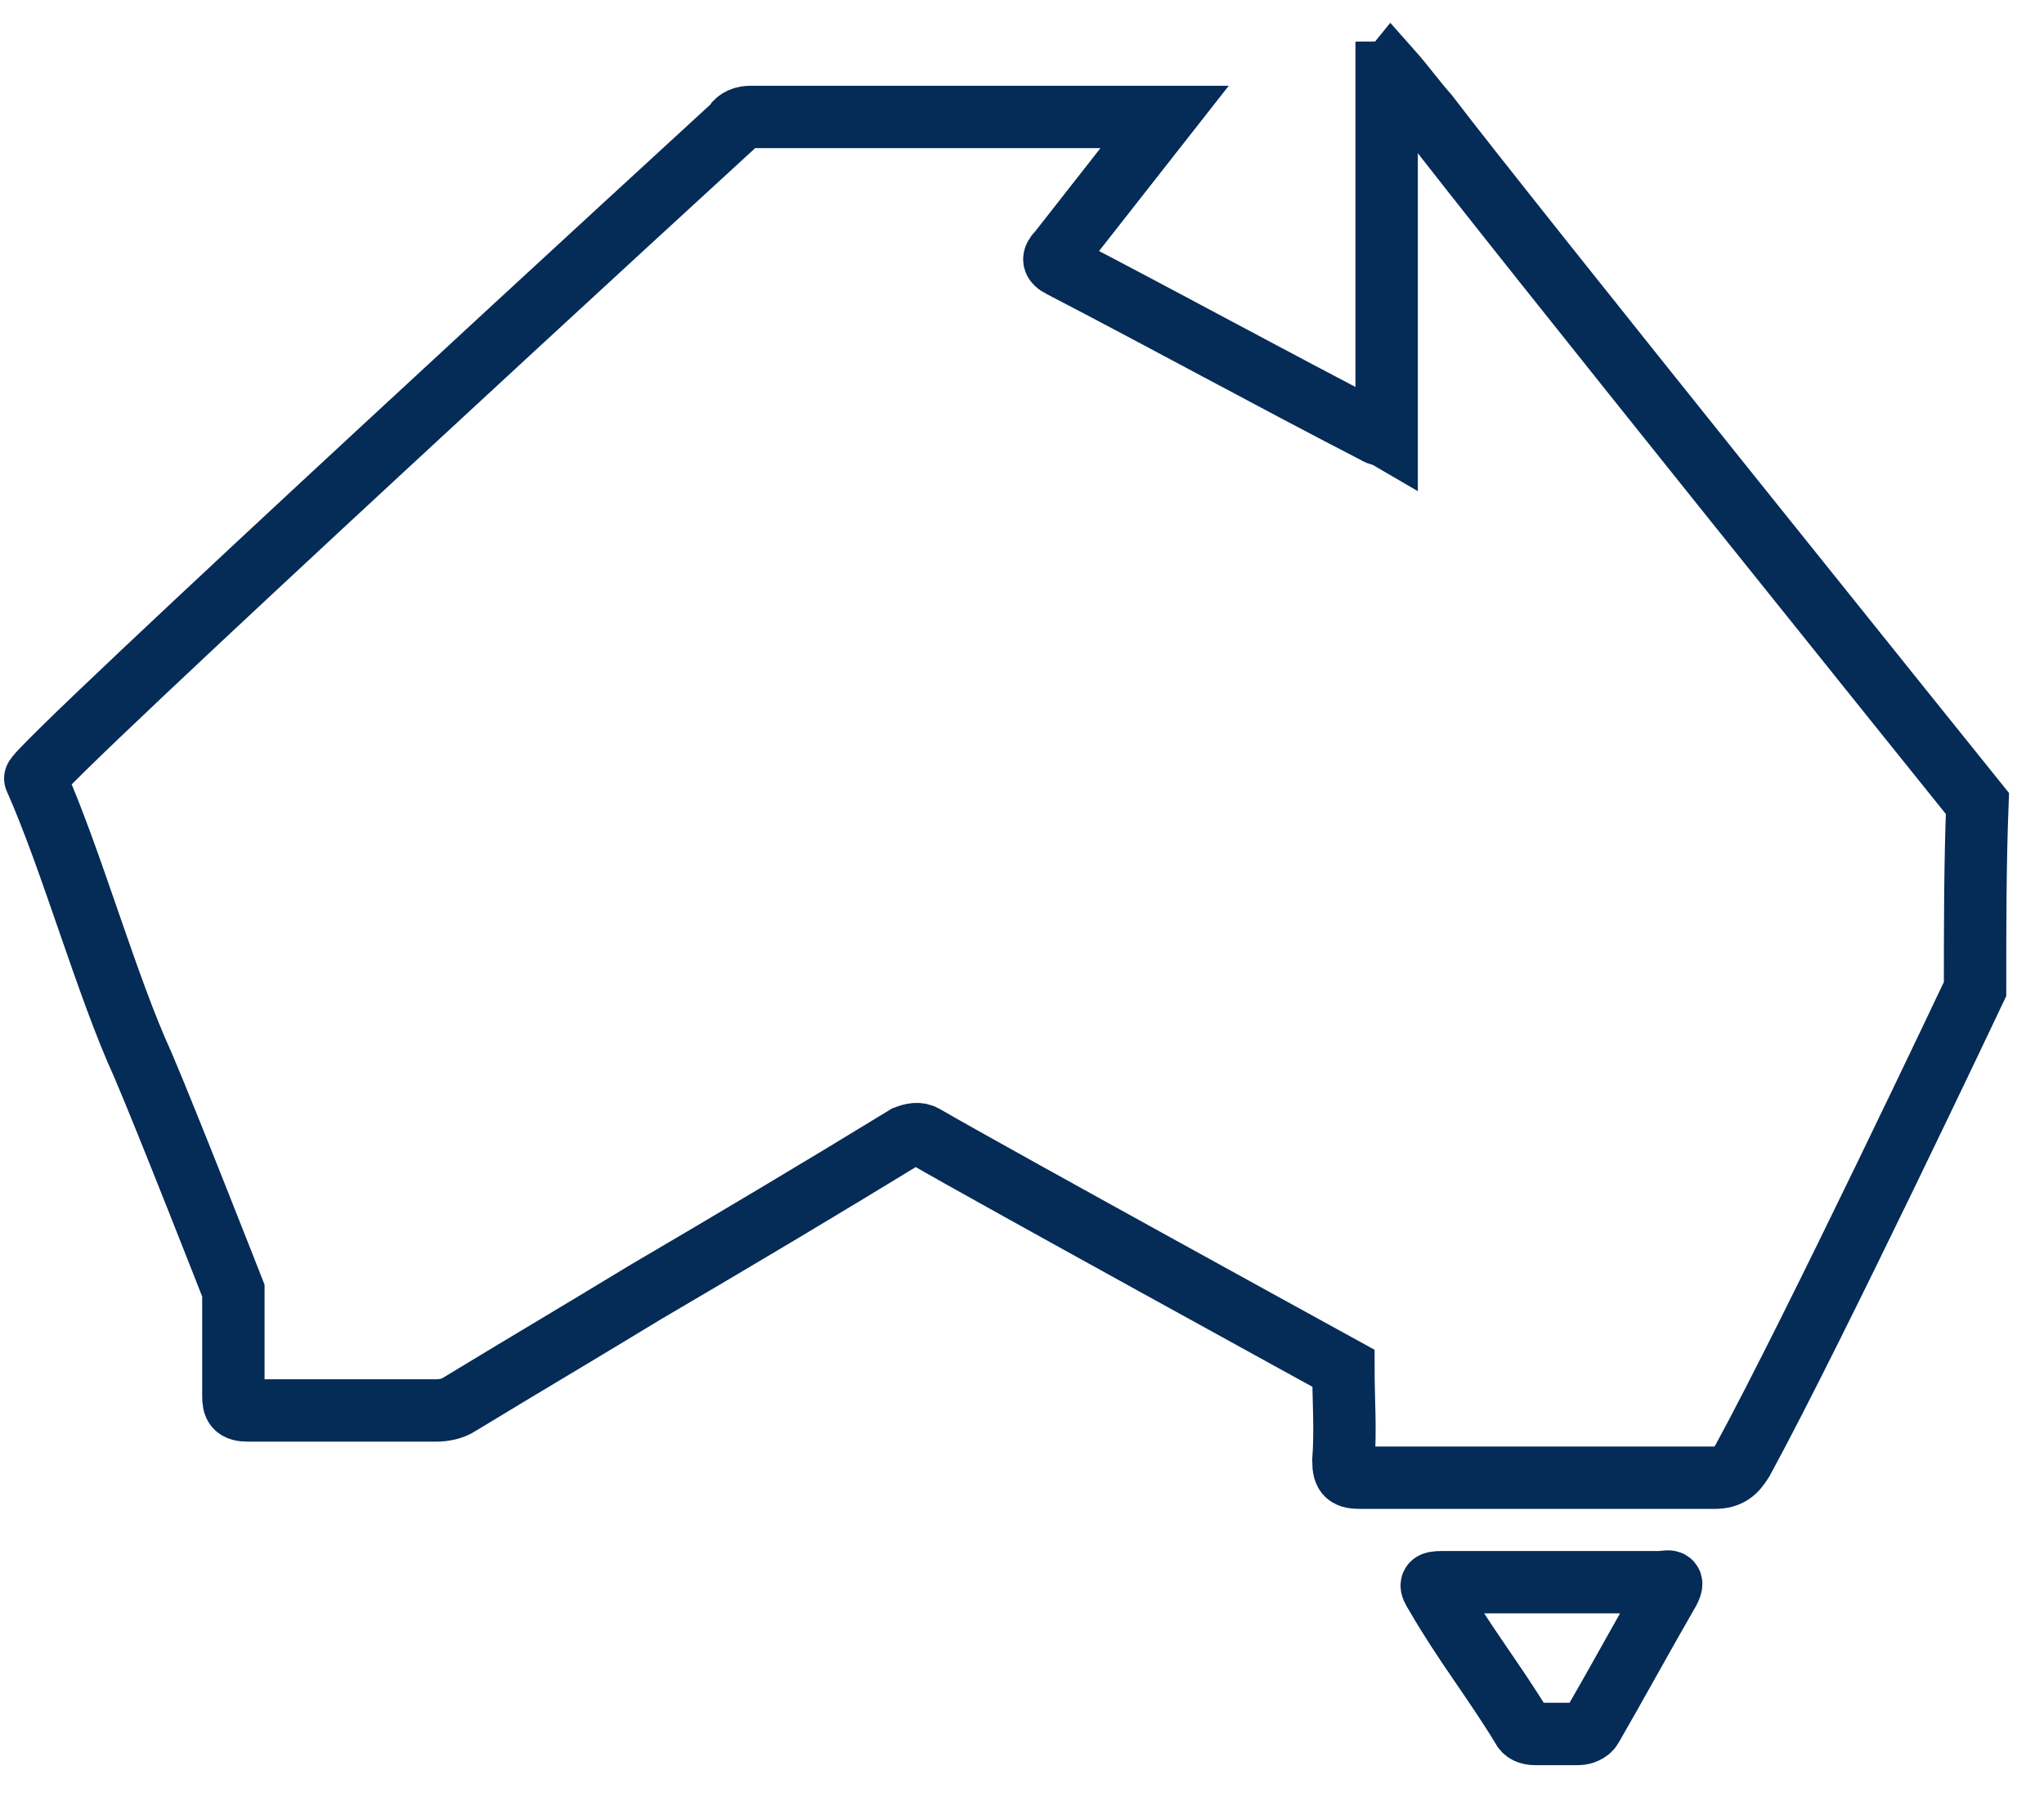 <svg width="58" height="51" viewBox="0 0 58 51" fill="none" xmlns="http://www.w3.org/2000/svg">
<path d="M44.79 49.205C44.912 49.205 45.091 49.139 45.158 49.019C45.95 47.646 46.563 46.512 47.355 45.138C47.544 44.779 47.288 44.898 47.11 44.898H40.931C40.562 44.898 40.562 44.953 40.752 45.258C41.544 46.632 42.403 47.711 43.195 49.019C43.25 49.139 43.373 49.205 43.563 49.205H44.79ZM20.809 3.559C20.932 3.374 21.11 3.319 21.3 3.319H33.045C32.008 4.638 31.026 5.892 30.044 7.146C29.866 7.32 29.866 7.44 30.111 7.56C33.112 9.119 36.045 10.732 39.045 12.28C39.112 12.335 39.235 12.335 39.347 12.4V2.065C39.391 2.065 39.432 2.044 39.469 2C39.837 2.414 40.139 2.839 40.507 3.254C42.592 6.001 56.111 22.801 56.111 22.801C56.044 24.534 56.044 26.267 56.044 28.066C56.044 28.066 51.459 37.758 49.441 41.453C49.251 41.759 49.073 41.933 48.649 41.933H38.611C38.242 41.933 38.12 41.868 38.12 41.453C38.187 40.559 38.12 39.72 38.12 38.826C38.12 38.826 28.093 33.321 26.252 32.252C26.063 32.133 25.884 32.187 25.706 32.252C23.263 33.746 20.754 35.239 18.3 36.678C16.526 37.758 14.809 38.772 13.035 39.851C12.857 39.971 12.611 40.025 12.366 40.025H7.046C6.678 40.025 6.622 39.905 6.622 39.611V36.624C6.622 36.624 4.726 31.784 4.057 30.225C3.019 27.957 2.038 24.425 1.001 22.092C0.878 21.852 20.82 3.559 20.82 3.559H20.809Z" stroke="#052B57" stroke-width="1.77" stroke-miterlimit="10"/>
</svg>

